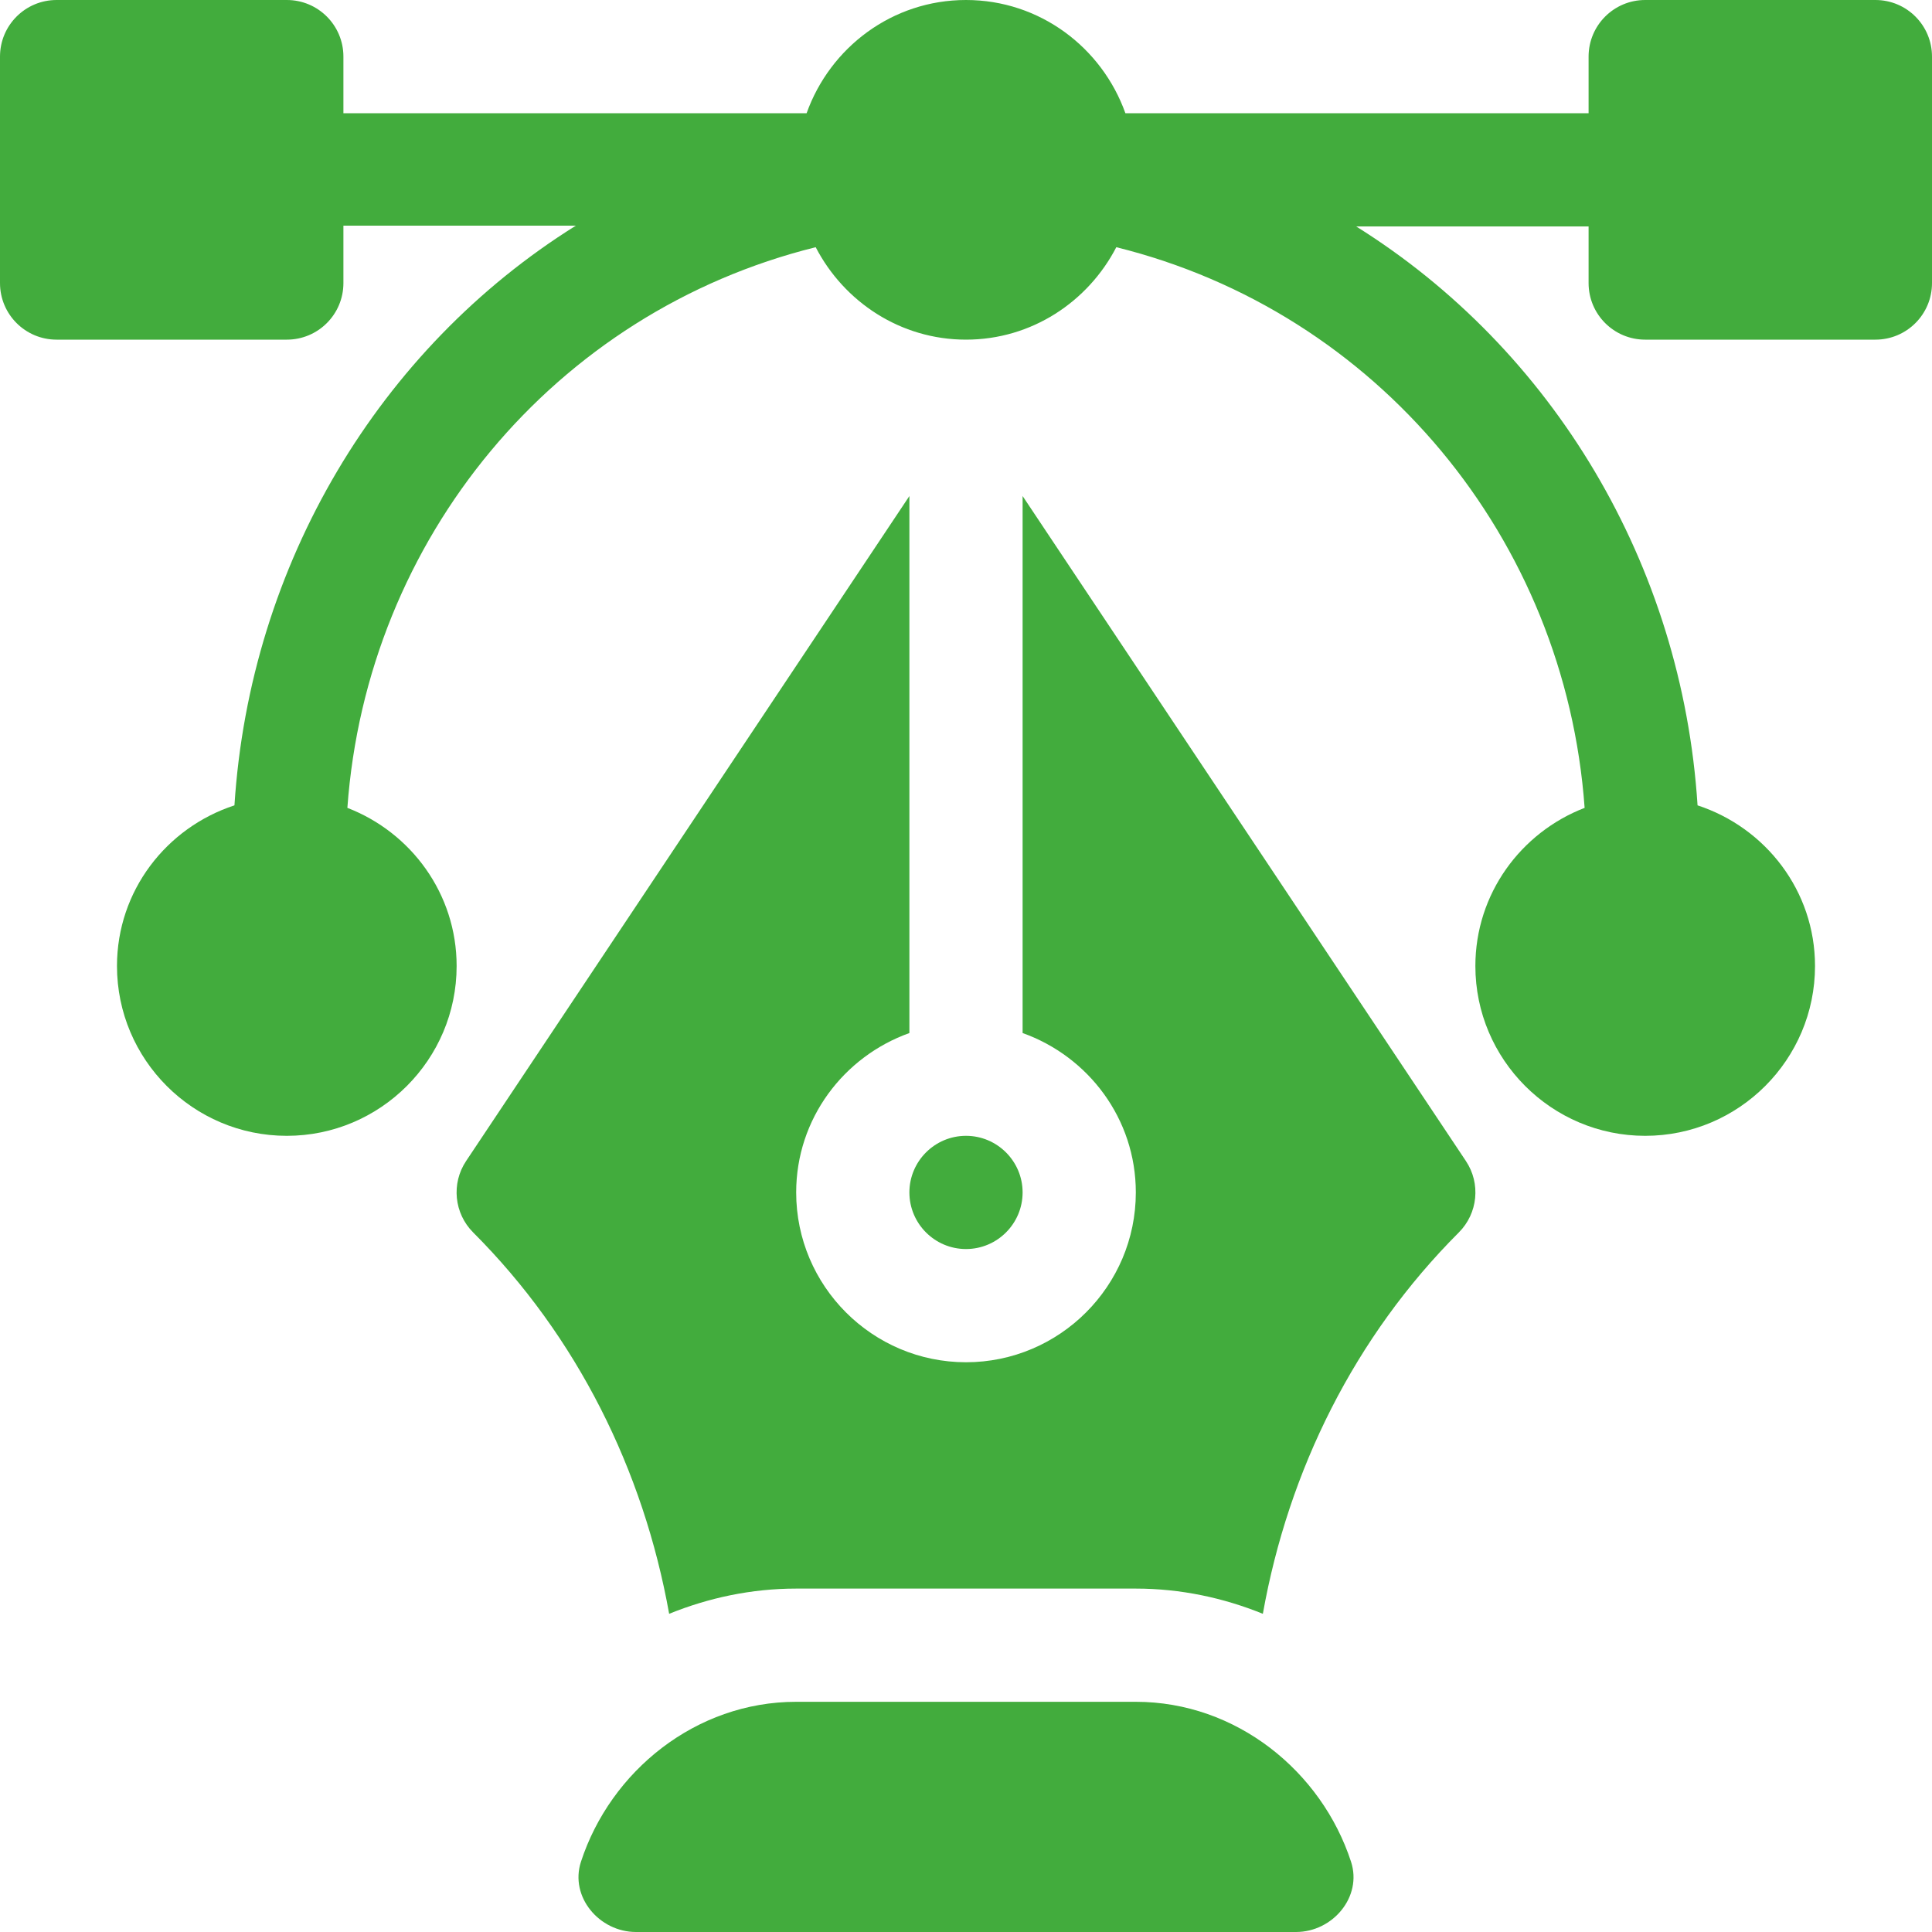 <?xml version="1.0" encoding="UTF-8"?> <svg xmlns="http://www.w3.org/2000/svg" width="20" height="20" viewBox="0 0 20 20" fill="none"> <g clip-path="url(#clip0_225_554)"> <path d="M19.414 0H17.031C16.707 0 16.445 0.262 16.445 0.586V1.172H11.65C11.407 0.491 10.763 0 10 0C9.237 0 8.593 0.491 8.35 1.172H3.555V0.586C3.555 0.262 3.293 0 2.969 0H0.586C0.262 0 0 0.262 0 0.586V2.93C0 3.254 0.262 3.516 0.586 3.516H2.969C3.293 3.516 3.555 3.254 3.555 2.93V2.336H5.961C3.928 3.606 2.587 5.838 2.427 8.337C1.723 8.567 1.211 9.221 1.211 10C1.211 10.969 1.999 11.758 2.969 11.758C3.938 11.758 4.727 10.969 4.727 10C4.727 9.252 4.255 8.617 3.596 8.363C3.796 5.577 5.74 3.229 8.444 2.559C8.737 3.124 9.321 3.516 10 3.516C10.679 3.516 11.263 3.124 11.556 2.559C14.26 3.229 16.204 5.577 16.404 8.363C15.745 8.617 15.273 9.252 15.273 10C15.273 10.969 16.062 11.758 17.031 11.758C18 11.758 18.789 10.969 18.789 10C18.789 9.221 18.276 8.567 17.573 8.337C17.413 5.838 16.072 3.614 14.039 2.344H16.445V2.93C16.445 3.254 16.707 3.516 17.031 3.516H19.414C19.738 3.516 20 3.254 20 2.93V0.586C20 0.262 19.738 0 19.414 0ZM13.986 19.273C13.68 18.335 12.797 17.617 11.758 17.617H8.242C7.203 17.617 6.32 18.335 6.014 19.273C5.896 19.635 6.203 20 6.584 20H13.416C13.797 20 14.104 19.635 13.986 19.273Z" fill="#42AC3D"></path> <path d="M15.175 12.019L10.586 5.135V10.694C11.267 10.937 11.758 11.581 11.758 12.344C11.758 13.313 10.969 14.102 10 14.102C9.031 14.102 8.242 13.313 8.242 12.344C8.242 11.581 8.734 10.937 9.414 10.694V5.135L4.825 12.019C4.67 12.251 4.701 12.561 4.898 12.758C5.974 13.834 6.661 15.22 6.927 16.706C7.334 16.541 7.777 16.445 8.242 16.445H11.758C12.223 16.445 12.666 16.541 13.073 16.706C13.338 15.219 14.026 13.834 15.102 12.758C15.299 12.561 15.33 12.251 15.175 12.019Z" fill="#42AC3D"></path> <path d="M10 11.758C9.677 11.758 9.414 12.021 9.414 12.344C9.414 12.667 9.677 12.93 10 12.93C10.323 12.93 10.586 12.667 10.586 12.344C10.586 12.021 10.323 11.758 10 11.758Z" fill="#42AC3D"></path> </g> <defs> <clipPath id="clip0_225_554"> <rect width="20" height="20" fill="white"></rect> </clipPath> </defs> </svg> 